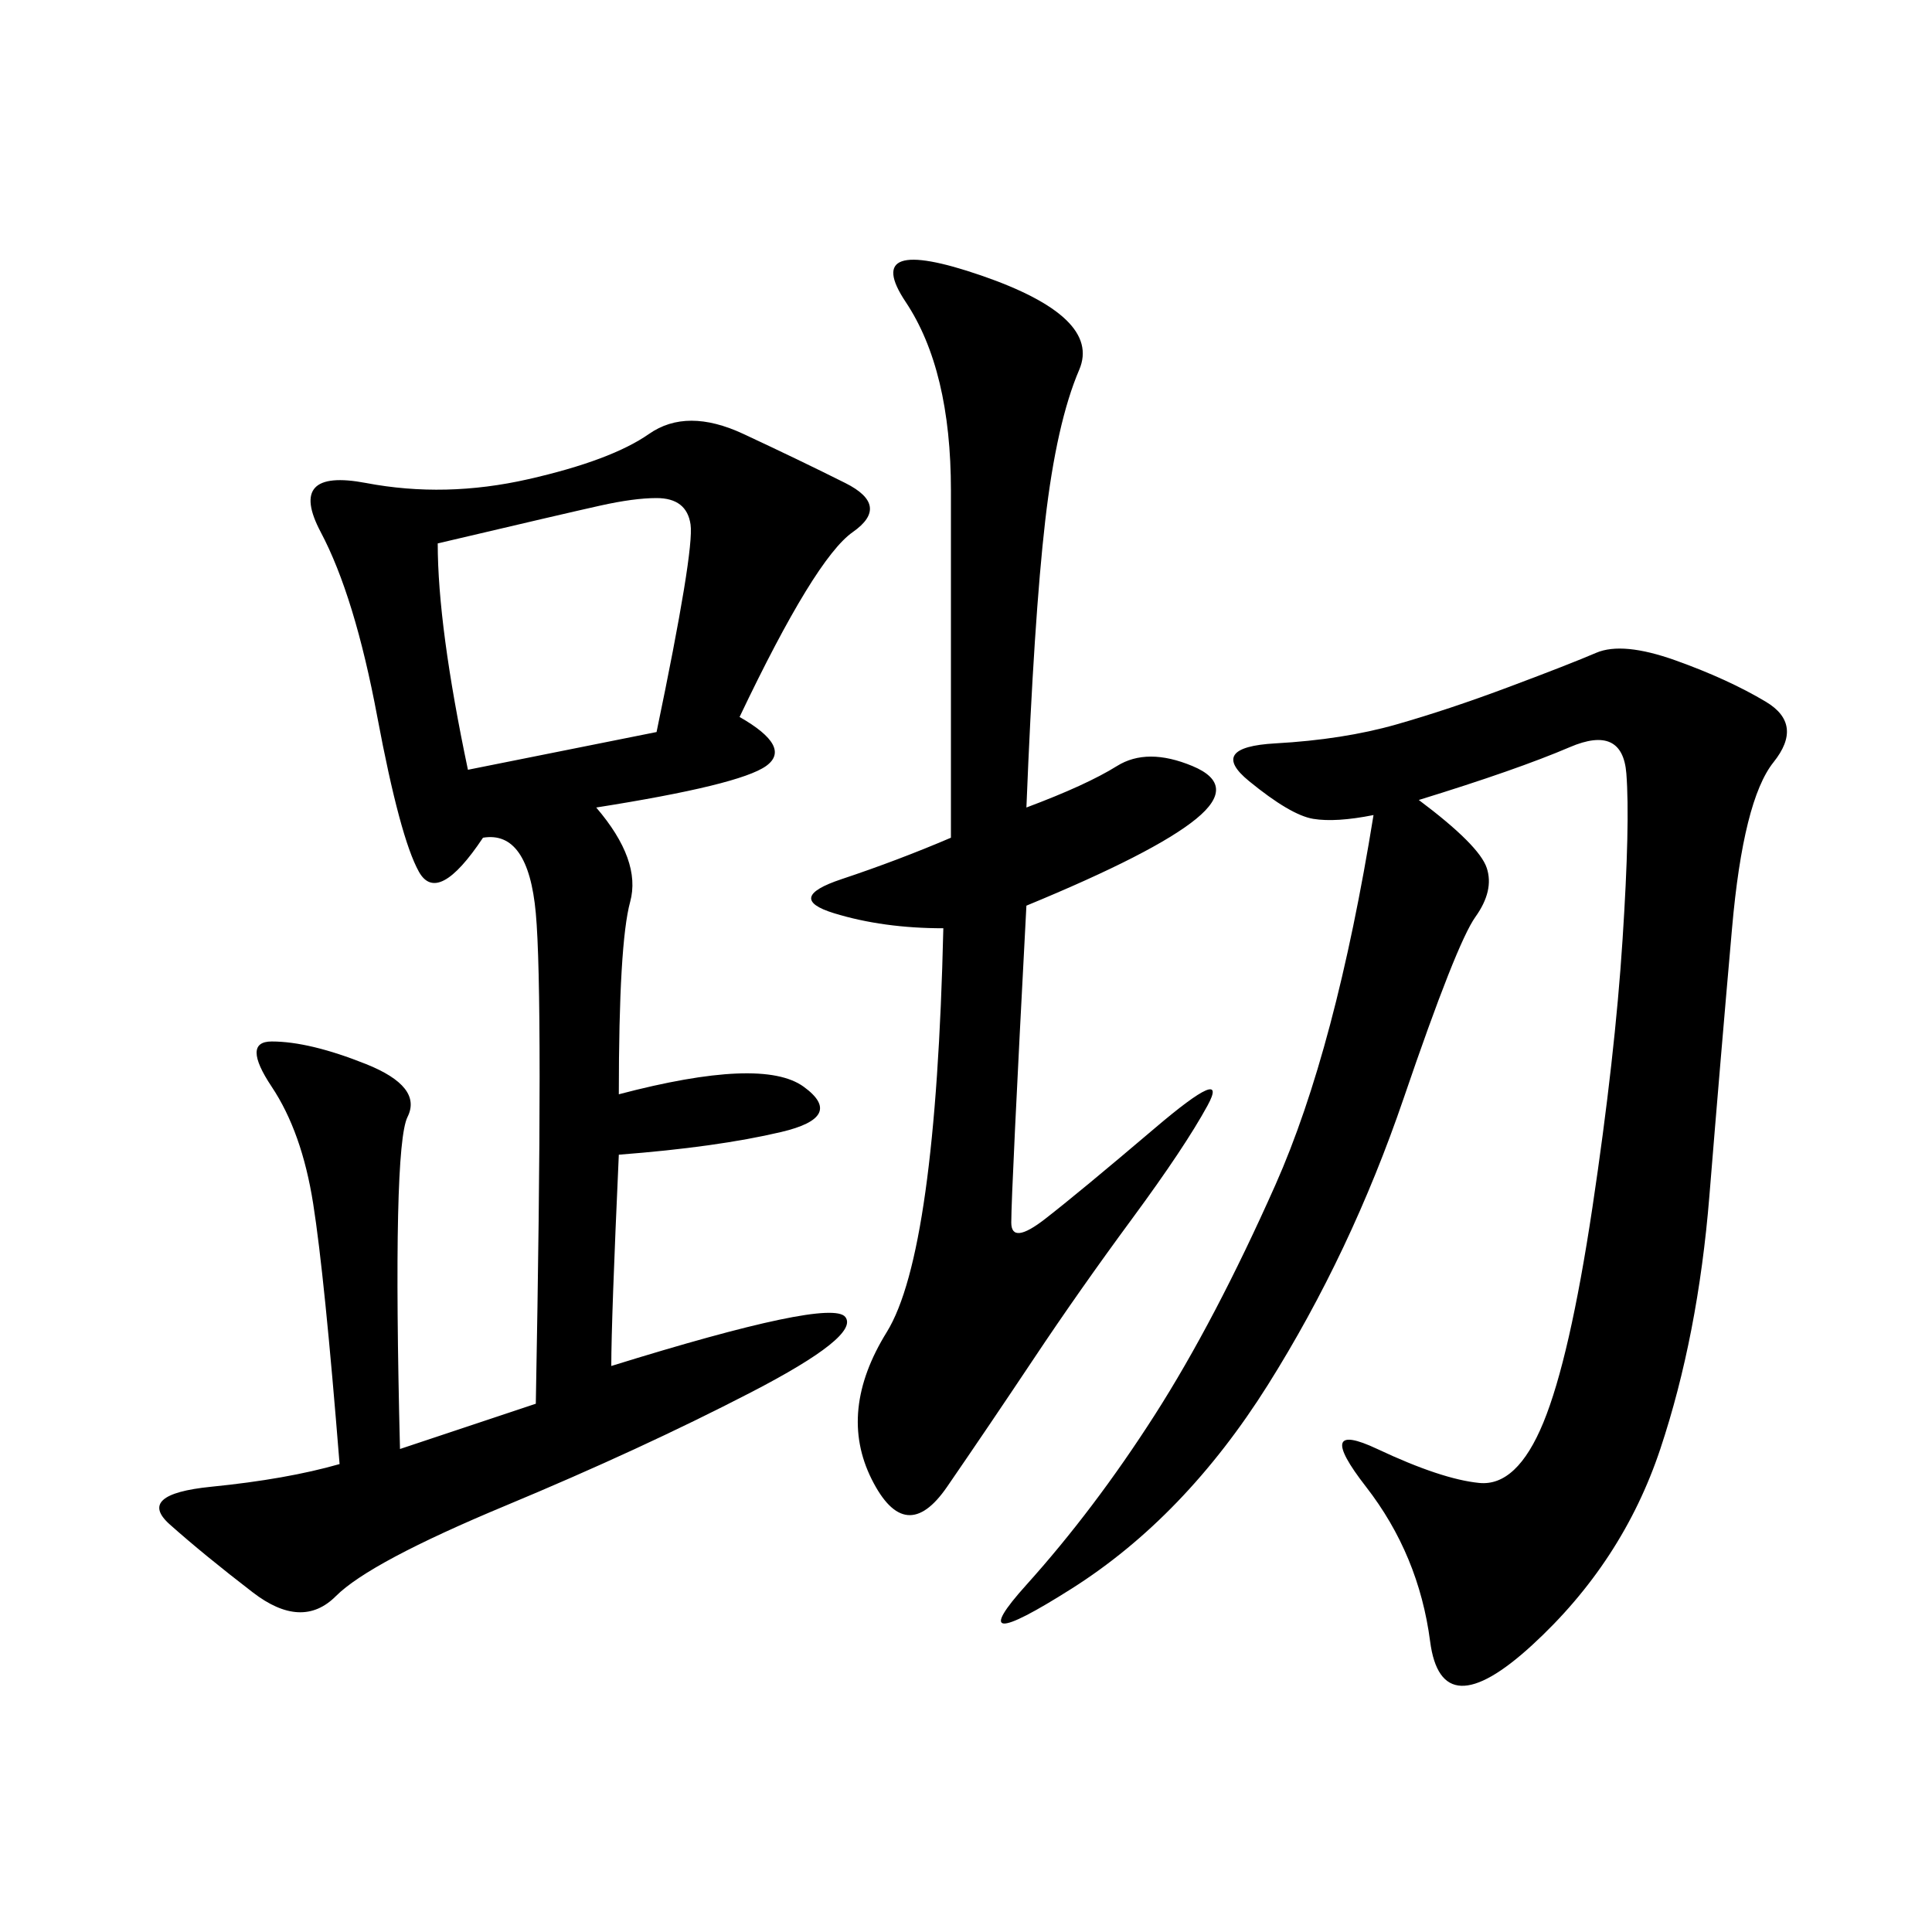 <svg xmlns="http://www.w3.org/2000/svg" xmlns:xlink="http://www.w3.org/1999/xlink" width="300" height="300"><path d="M114.84 111.33Q123.05 116.02 118.95 118.95Q114.84 121.88 92.58 125.39L92.58 125.39Q99.61 133.59 97.85 140.04Q96.09 146.48 96.09 169.92L96.09 169.92Q118.36 164.06 124.80 168.75Q131.25 173.44 121.29 175.78Q111.33 178.13 96.09 179.30L96.09 179.30Q94.92 205.08 94.92 212.11L94.92 212.11Q128.91 201.56 131.25 204.49Q133.59 207.42 116.60 216.21Q99.61 225 78.52 233.79Q57.42 242.58 52.15 247.85Q46.88 253.13 39.26 247.27Q31.64 241.41 26.37 236.72Q21.09 232.03 32.81 230.86Q44.53 229.69 52.73 227.34L52.73 227.34Q50.39 198.05 48.63 186.91Q46.88 175.78 42.19 168.75Q37.50 161.72 42.19 161.72L42.19 161.72Q48.05 161.72 56.84 165.23Q65.63 168.75 63.28 173.44Q60.94 178.13 62.11 225L62.11 225L83.20 217.97Q84.38 154.69 83.20 141.80Q82.03 128.91 75 130.08L75 130.08Q67.97 140.63 65.04 135.35Q62.11 130.08 58.59 111.33Q55.08 92.58 49.80 82.62Q44.53 72.66 56.84 75Q69.14 77.34 82.03 74.41Q94.92 71.48 100.78 67.38Q106.64 63.28 115.43 67.38Q124.22 71.48 131.25 75Q138.28 78.52 132.42 82.62Q126.56 86.72 114.84 111.33L114.84 111.33ZM220.31 124.22Q229.69 131.25 230.86 134.77Q232.03 138.28 229.10 142.38Q226.17 146.48 217.97 170.51Q209.77 194.53 196.88 215.04Q183.98 235.55 166.41 246.68Q148.83 257.81 159.38 246.09Q169.92 234.38 179.30 219.73Q188.67 205.08 198.05 183.98Q207.42 162.89 213.28 126.56L213.28 126.56Q207.42 127.73 203.91 127.15Q200.39 126.56 193.95 121.29Q187.50 116.02 198.05 115.43Q208.59 114.84 216.80 112.50Q225 110.16 234.38 106.64Q243.75 103.13 247.85 101.37Q251.95 99.61 260.16 102.54Q268.36 105.47 274.22 108.98Q280.08 112.50 275.39 118.36Q270.70 124.22 268.95 144.14Q267.19 164.06 265.43 185.74Q263.67 207.42 257.81 225Q251.95 242.58 237.89 255.47Q223.83 268.36 222.07 254.88Q220.31 241.41 212.11 230.86Q203.91 220.31 213.87 225Q223.83 229.69 229.69 230.27Q235.55 230.86 239.65 220.90Q243.75 210.94 247.27 187.50Q250.78 164.06 251.95 145.90Q253.13 127.73 252.54 120.12Q251.95 112.50 243.75 116.02Q235.55 119.53 220.31 124.22L220.31 124.22ZM146.48 144.14Q137.11 144.14 129.49 141.80Q121.88 139.45 130.66 136.52Q139.45 133.59 147.66 130.08L147.66 130.08L147.66 76.17Q147.66 57.42 140.63 46.88Q133.59 36.33 152.34 42.77Q171.09 49.22 167.58 57.42Q164.06 65.63 162.30 80.86Q160.55 96.09 159.38 125.39L159.38 125.39Q168.75 121.88 173.44 118.95Q178.13 116.02 185.16 118.95Q192.19 121.88 185.74 127.15Q179.30 132.42 159.38 140.63L159.38 140.63Q157.03 185.16 157.03 189.84L157.03 189.84Q157.03 193.36 162.30 189.26Q167.58 185.16 179.30 175.20Q191.02 165.23 187.50 171.68Q183.98 178.13 175.78 189.26Q167.58 200.39 160.55 210.94Q153.52 221.48 147.07 230.86Q140.63 240.23 135.35 229.69Q130.08 219.14 137.70 206.84Q145.31 194.53 146.48 144.14L146.48 144.14ZM67.97 84.38Q67.97 97.27 72.66 119.53L72.66 119.53L101.95 113.67Q107.81 85.55 107.23 81.45Q106.64 77.34 101.95 77.34L101.95 77.34Q98.44 77.34 93.16 78.52Q87.89 79.69 67.97 84.38L67.97 84.38Z"/></svg>
